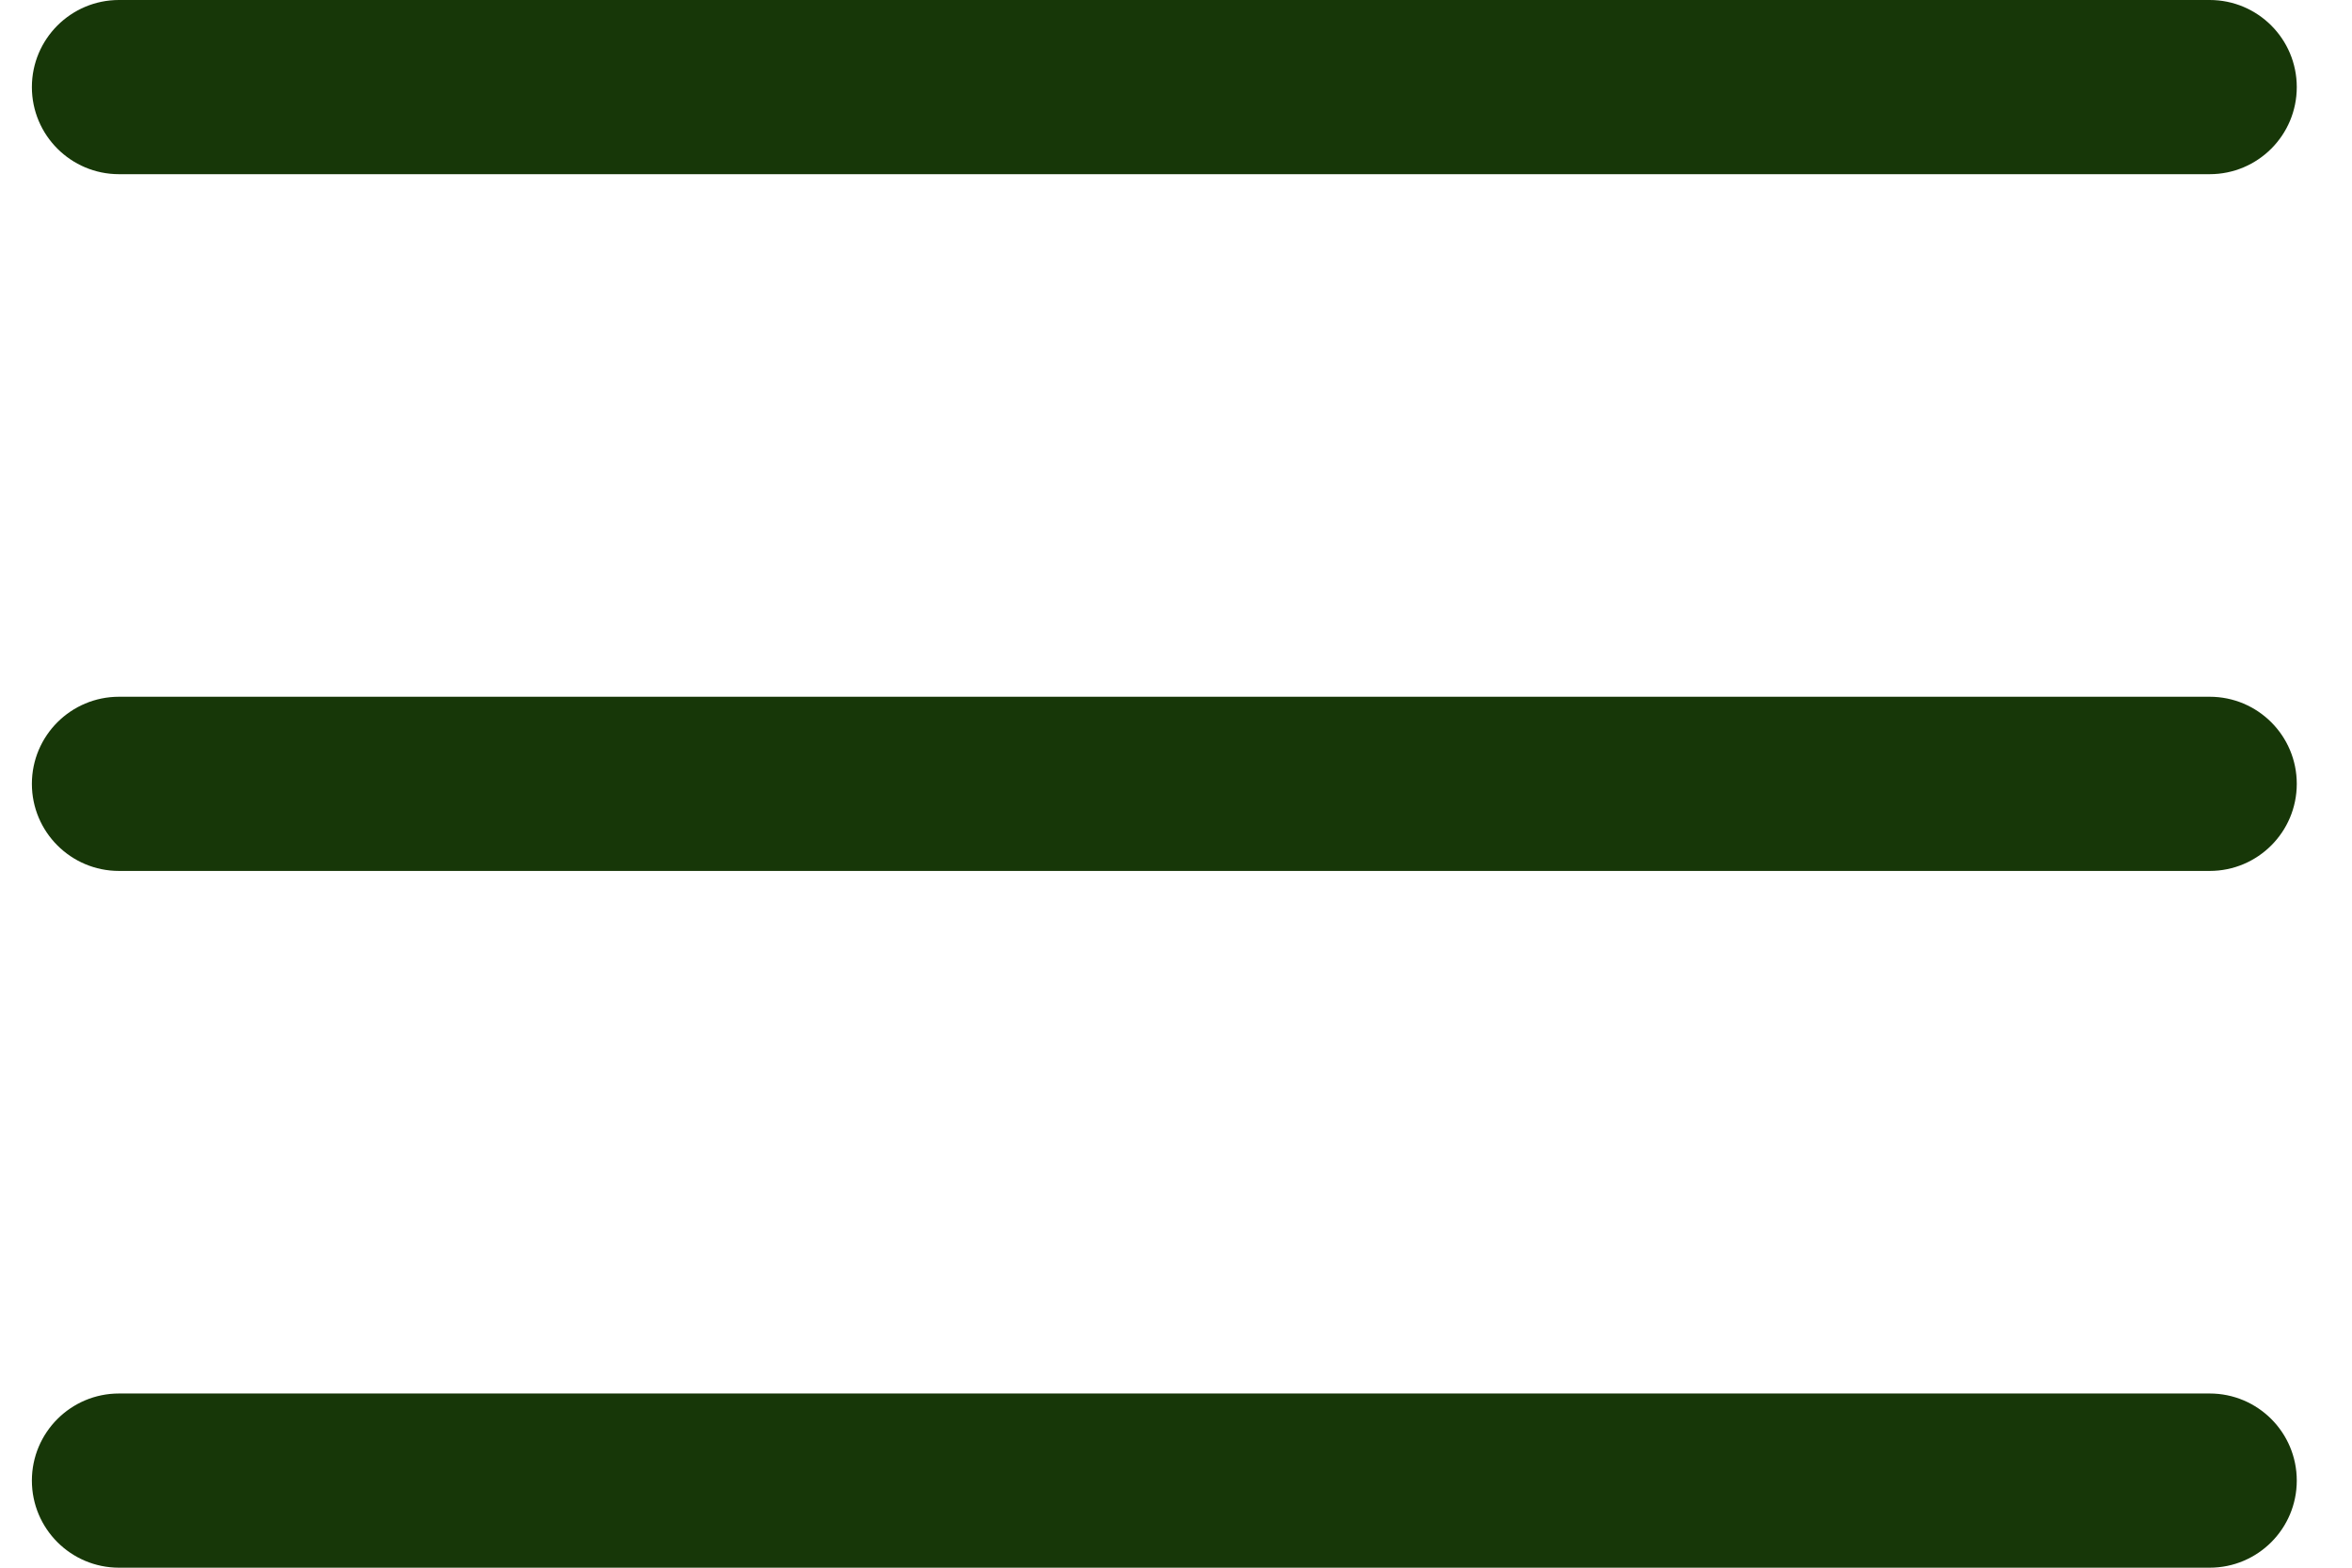 <svg xmlns="http://www.w3.org/2000/svg" width="27" height="18" viewBox="0 0 27 18" fill="none"><path fill-rule="evenodd" clip-rule="evenodd" d="M0.366 1C0.366 0.448 0.814 0 1.366 0H25.366C25.919 0 26.366 0.448 26.366 1C26.366 1.552 25.919 2 25.366 2H1.366C0.814 2 0.366 1.552 0.366 1Z" fill="#173708"></path><path fill-rule="evenodd" clip-rule="evenodd" d="M0.366 9C0.366 8.448 0.814 8 1.366 8H25.366C25.919 8 26.366 8.448 26.366 9C26.366 9.552 25.919 10 25.366 10H1.366C0.814 10 0.366 9.552 0.366 9Z" fill="#173708"></path><path fill-rule="evenodd" clip-rule="evenodd" d="M0.366 17C0.366 16.448 0.814 16 1.366 16H25.366C25.919 16 26.366 16.448 26.366 17C26.366 17.552 25.919 18 25.366 18H1.366C0.814 18 0.366 17.552 0.366 17Z" fill="#173708"></path></svg>